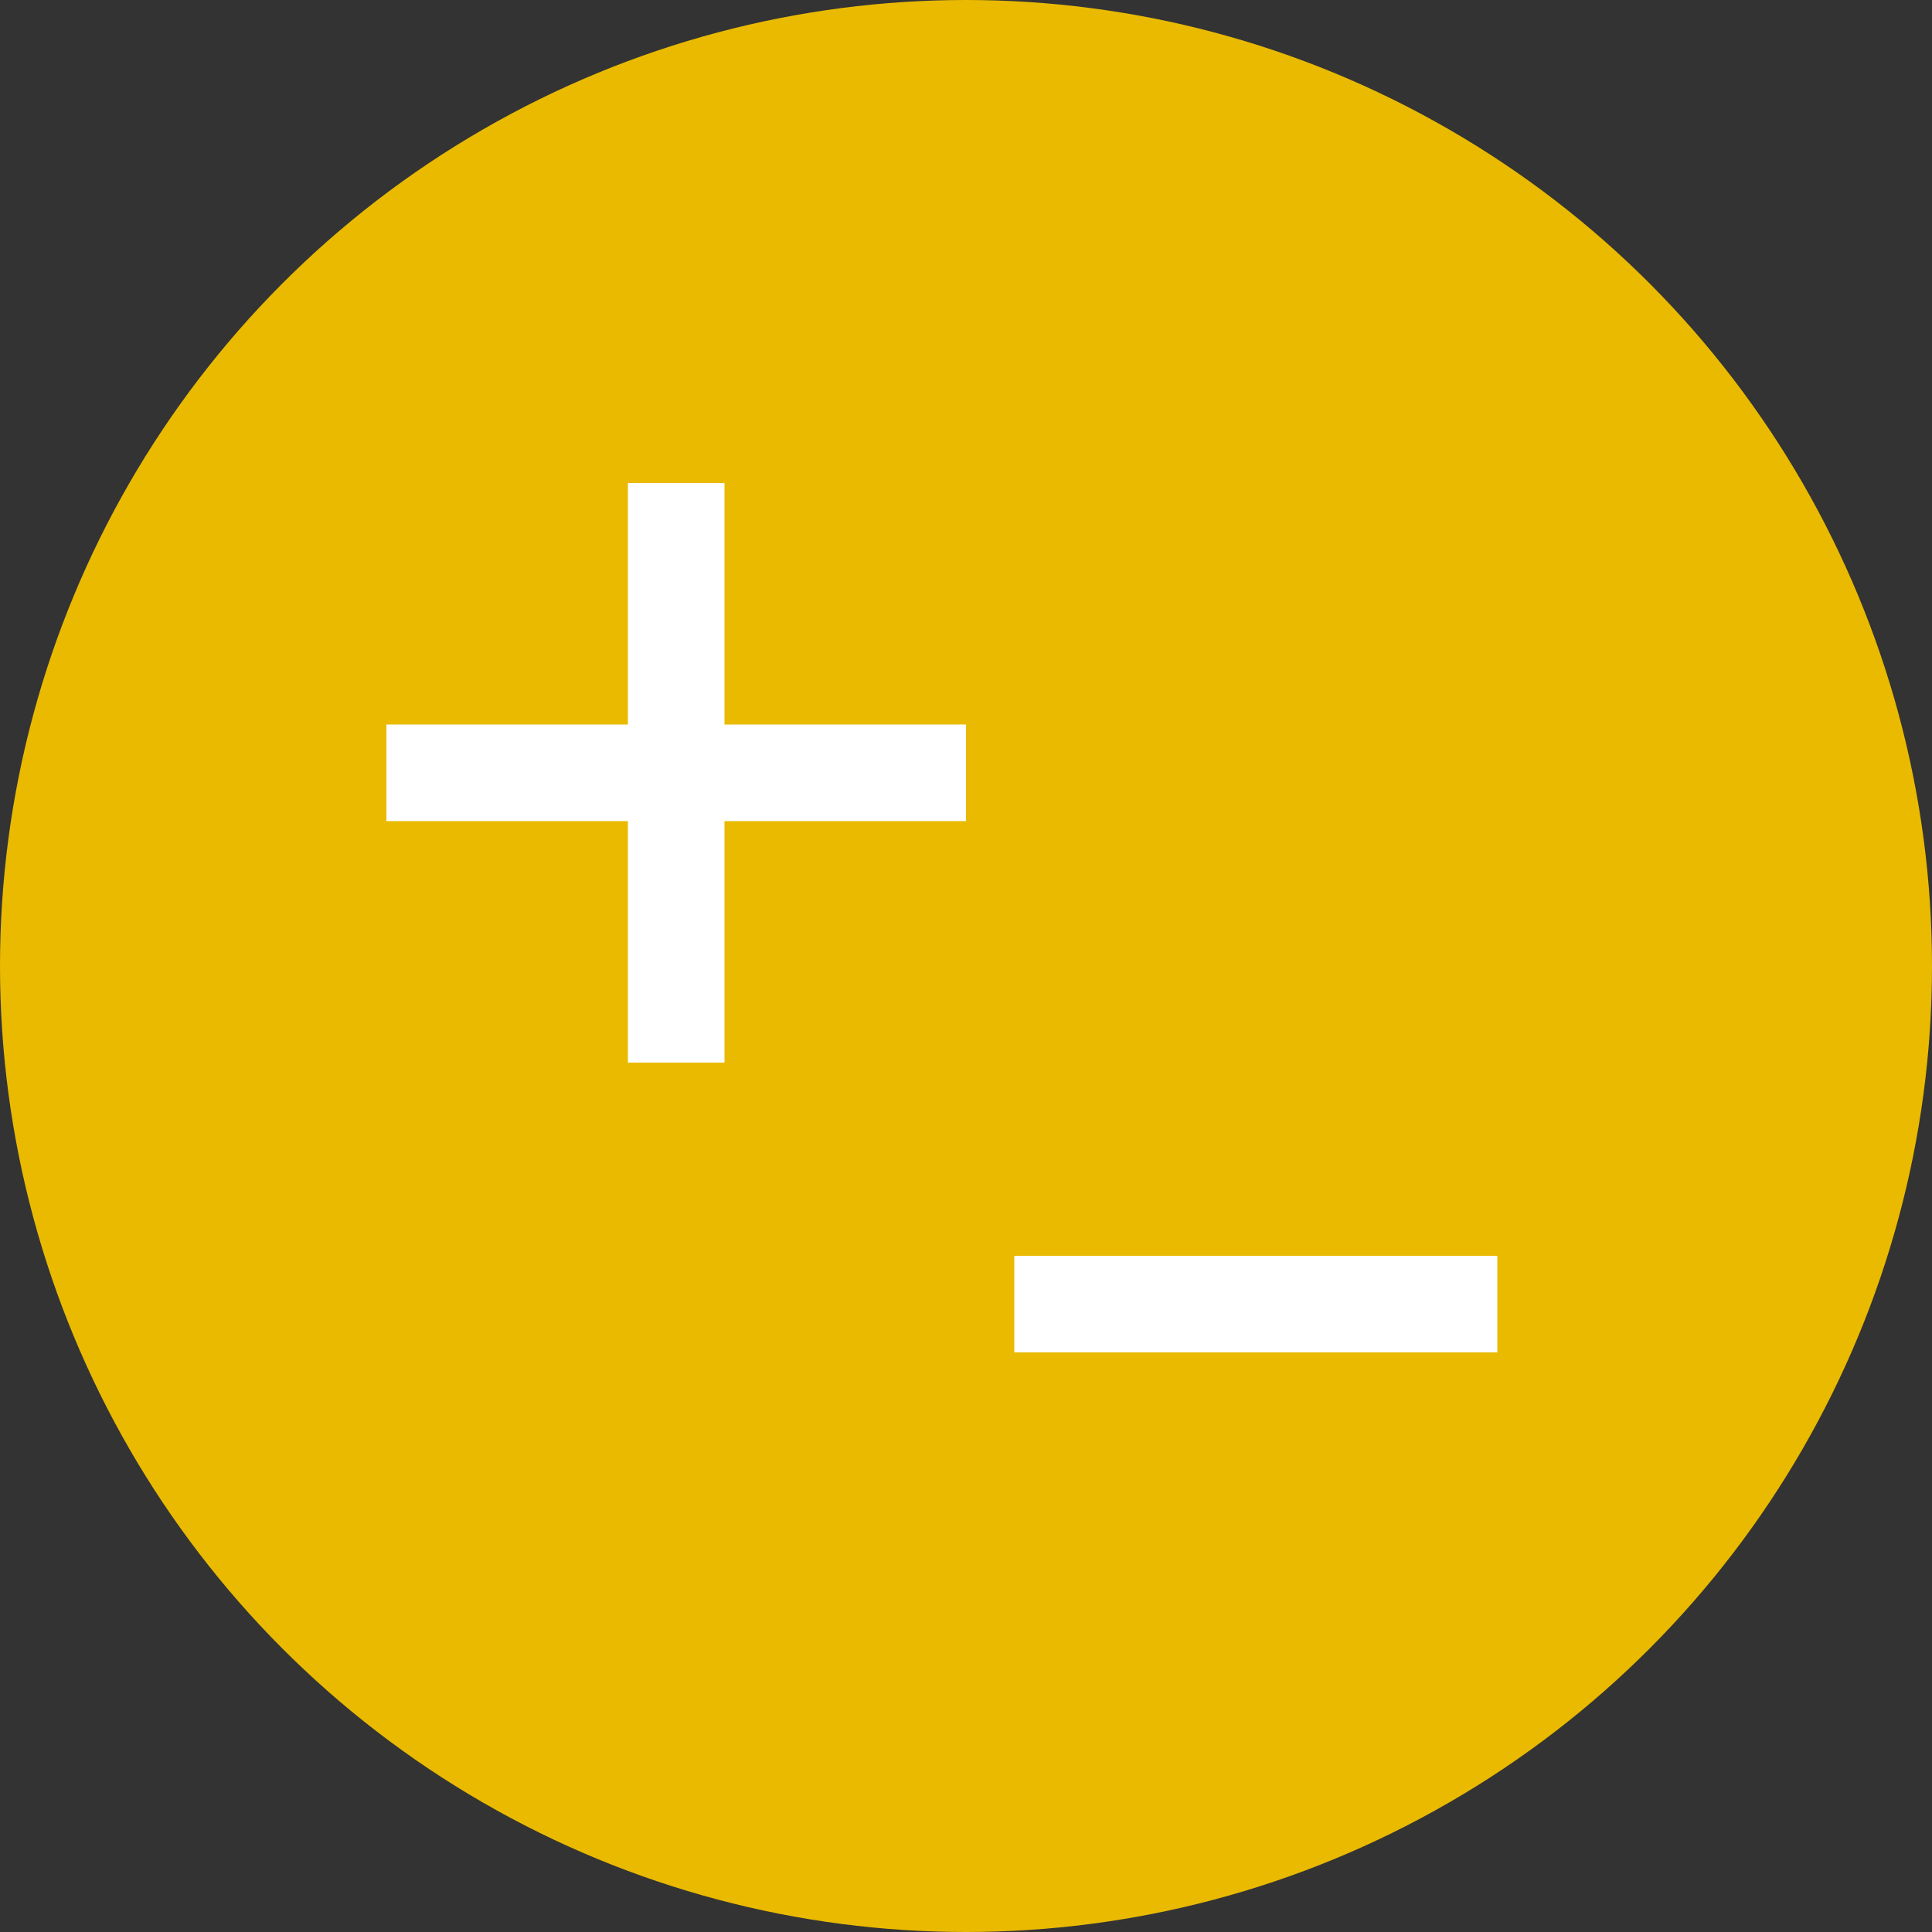 <svg fill="none" height="40" viewBox="0 0 40 40" width="40" xmlns="http://www.w3.org/2000/svg"><rect x="0" y="0" width="40" height="40" fill="#333333" stroke="none"/><circle cx="20" cy="20" fill="#e9ba00" r="20"/><g stroke="#fff" stroke-width="2"><path d="m14 10v12m6-6h-12"/><path d="m31 27h-10"/></g></svg>
